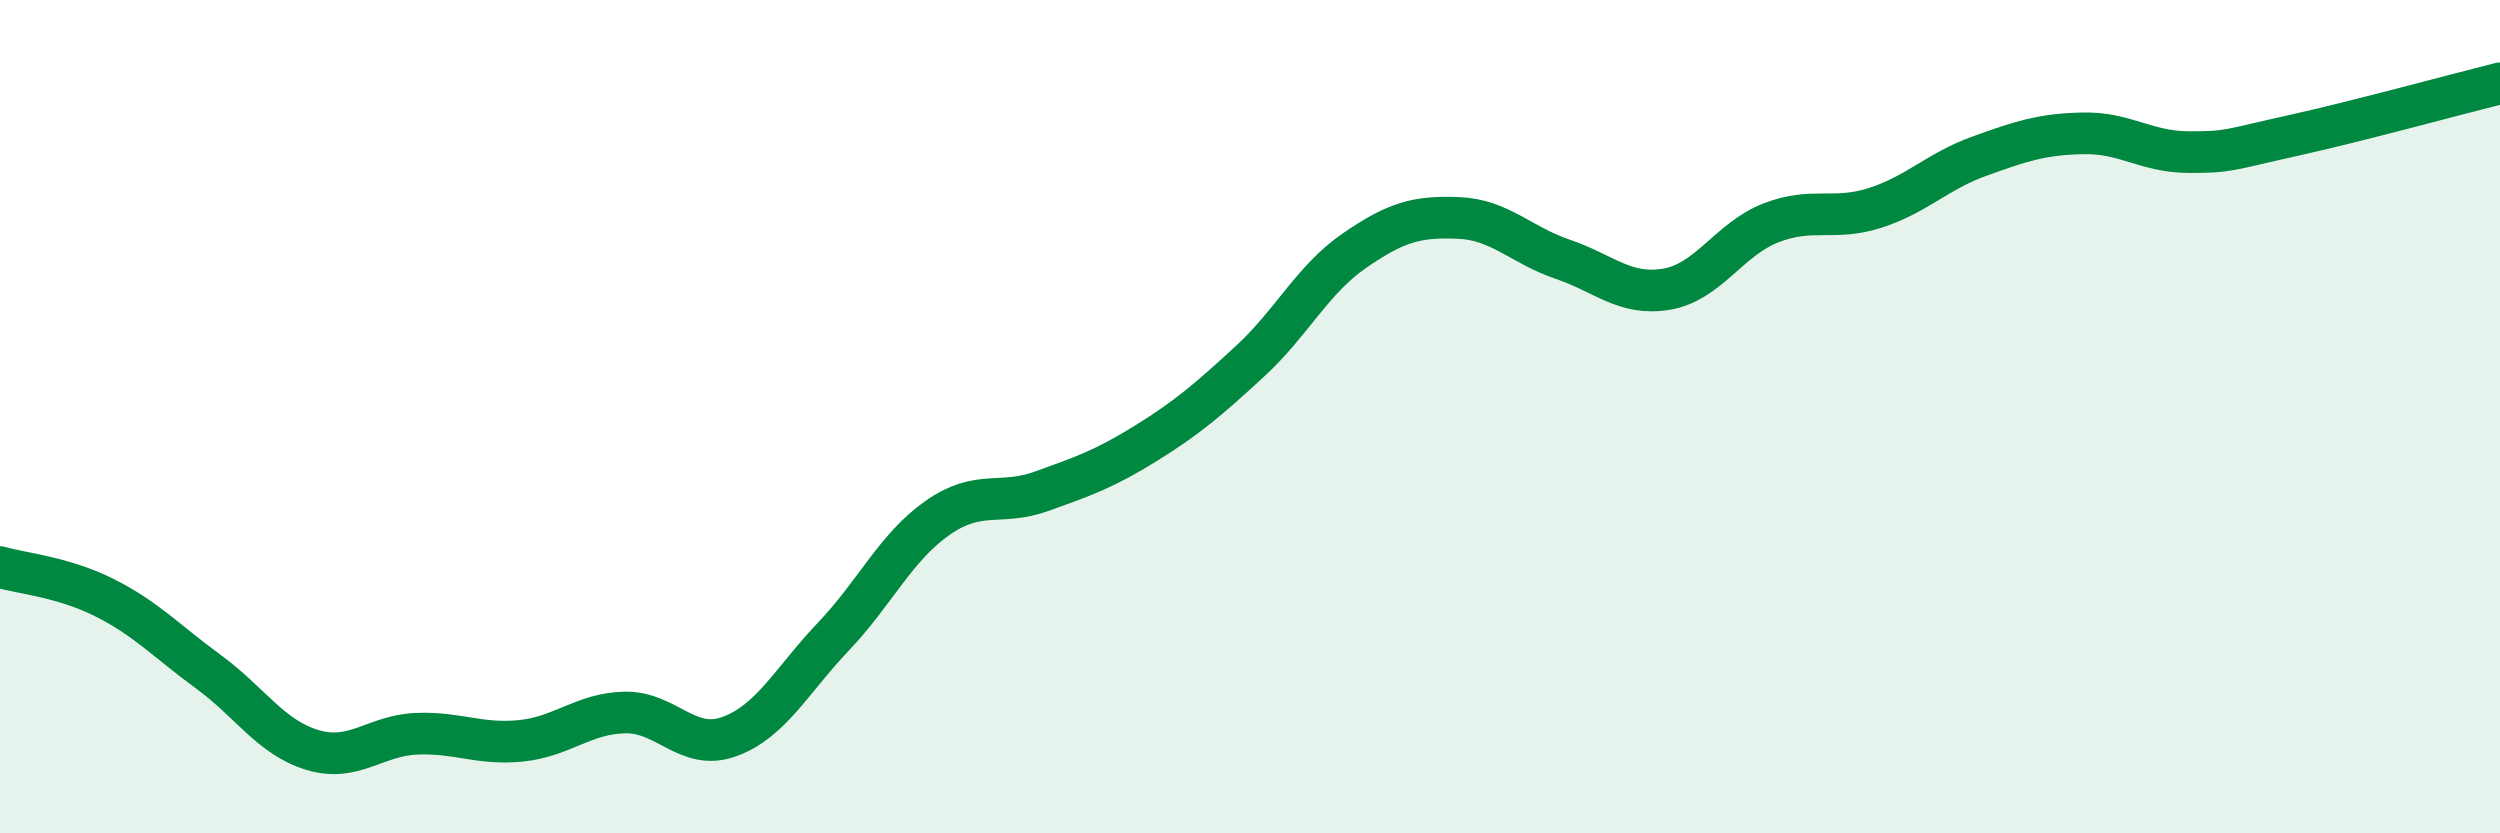 
    <svg width="60" height="20" viewBox="0 0 60 20" xmlns="http://www.w3.org/2000/svg">
      <path
        d="M 0,13.61 C 0.5,13.76 1.5,13.84 2.5,14.34 C 3.5,14.84 4,15.39 5,16.12 C 6,16.85 6.5,17.7 7.5,18 C 8.5,18.3 9,17.65 10,17.61 C 11,17.57 11.5,17.88 12.5,17.78 C 13.5,17.68 14,17.12 15,17.1 C 16,17.08 16.5,18.04 17.5,17.68 C 18.5,17.32 19,16.33 20,15.28 C 21,14.23 21.5,13.13 22.5,12.43 C 23.5,11.73 24,12.15 25,11.79 C 26,11.43 26.5,11.26 27.5,10.64 C 28.5,10.02 29,9.59 30,8.67 C 31,7.75 31.5,6.71 32.5,6.02 C 33.5,5.33 34,5.19 35,5.23 C 36,5.27 36.5,5.88 37.5,6.22 C 38.5,6.56 39,7.11 40,6.94 C 41,6.77 41.5,5.74 42.5,5.35 C 43.5,4.96 44,5.31 45,4.99 C 46,4.67 46.5,4.11 47.5,3.75 C 48.5,3.39 49,3.22 50,3.2 C 51,3.18 51.5,3.64 52.5,3.65 C 53.5,3.66 53.5,3.59 55,3.26 C 56.5,2.93 59,2.25 60,2L60 20L0 20Z"
        fill="#008740"
        opacity="0.1"
        stroke-linecap="round"
        stroke-linejoin="round"
      />
      <path
        d="M 0,13.61 C 0.5,13.76 1.5,13.84 2.5,14.34 C 3.5,14.84 4,15.39 5,16.12 C 6,16.85 6.5,17.7 7.5,18 C 8.5,18.3 9,17.65 10,17.61 C 11,17.57 11.5,17.88 12.5,17.78 C 13.5,17.68 14,17.12 15,17.1 C 16,17.08 16.5,18.04 17.5,17.68 C 18.5,17.32 19,16.33 20,15.28 C 21,14.23 21.5,13.13 22.5,12.43 C 23.5,11.73 24,12.15 25,11.79 C 26,11.43 26.5,11.26 27.5,10.64 C 28.5,10.02 29,9.59 30,8.67 C 31,7.75 31.5,6.71 32.5,6.02 C 33.5,5.33 34,5.19 35,5.23 C 36,5.27 36.5,5.88 37.5,6.22 C 38.5,6.56 39,7.11 40,6.94 C 41,6.77 41.5,5.74 42.5,5.35 C 43.5,4.96 44,5.31 45,4.99 C 46,4.67 46.5,4.11 47.5,3.75 C 48.5,3.39 49,3.22 50,3.2 C 51,3.18 51.5,3.64 52.5,3.65 C 53.5,3.66 53.5,3.59 55,3.26 C 56.5,2.93 59,2.25 60,2"
        stroke="#008740"
        stroke-width="1"
        fill="none"
        stroke-linecap="round"
        stroke-linejoin="round"
      />
    </svg>
  
